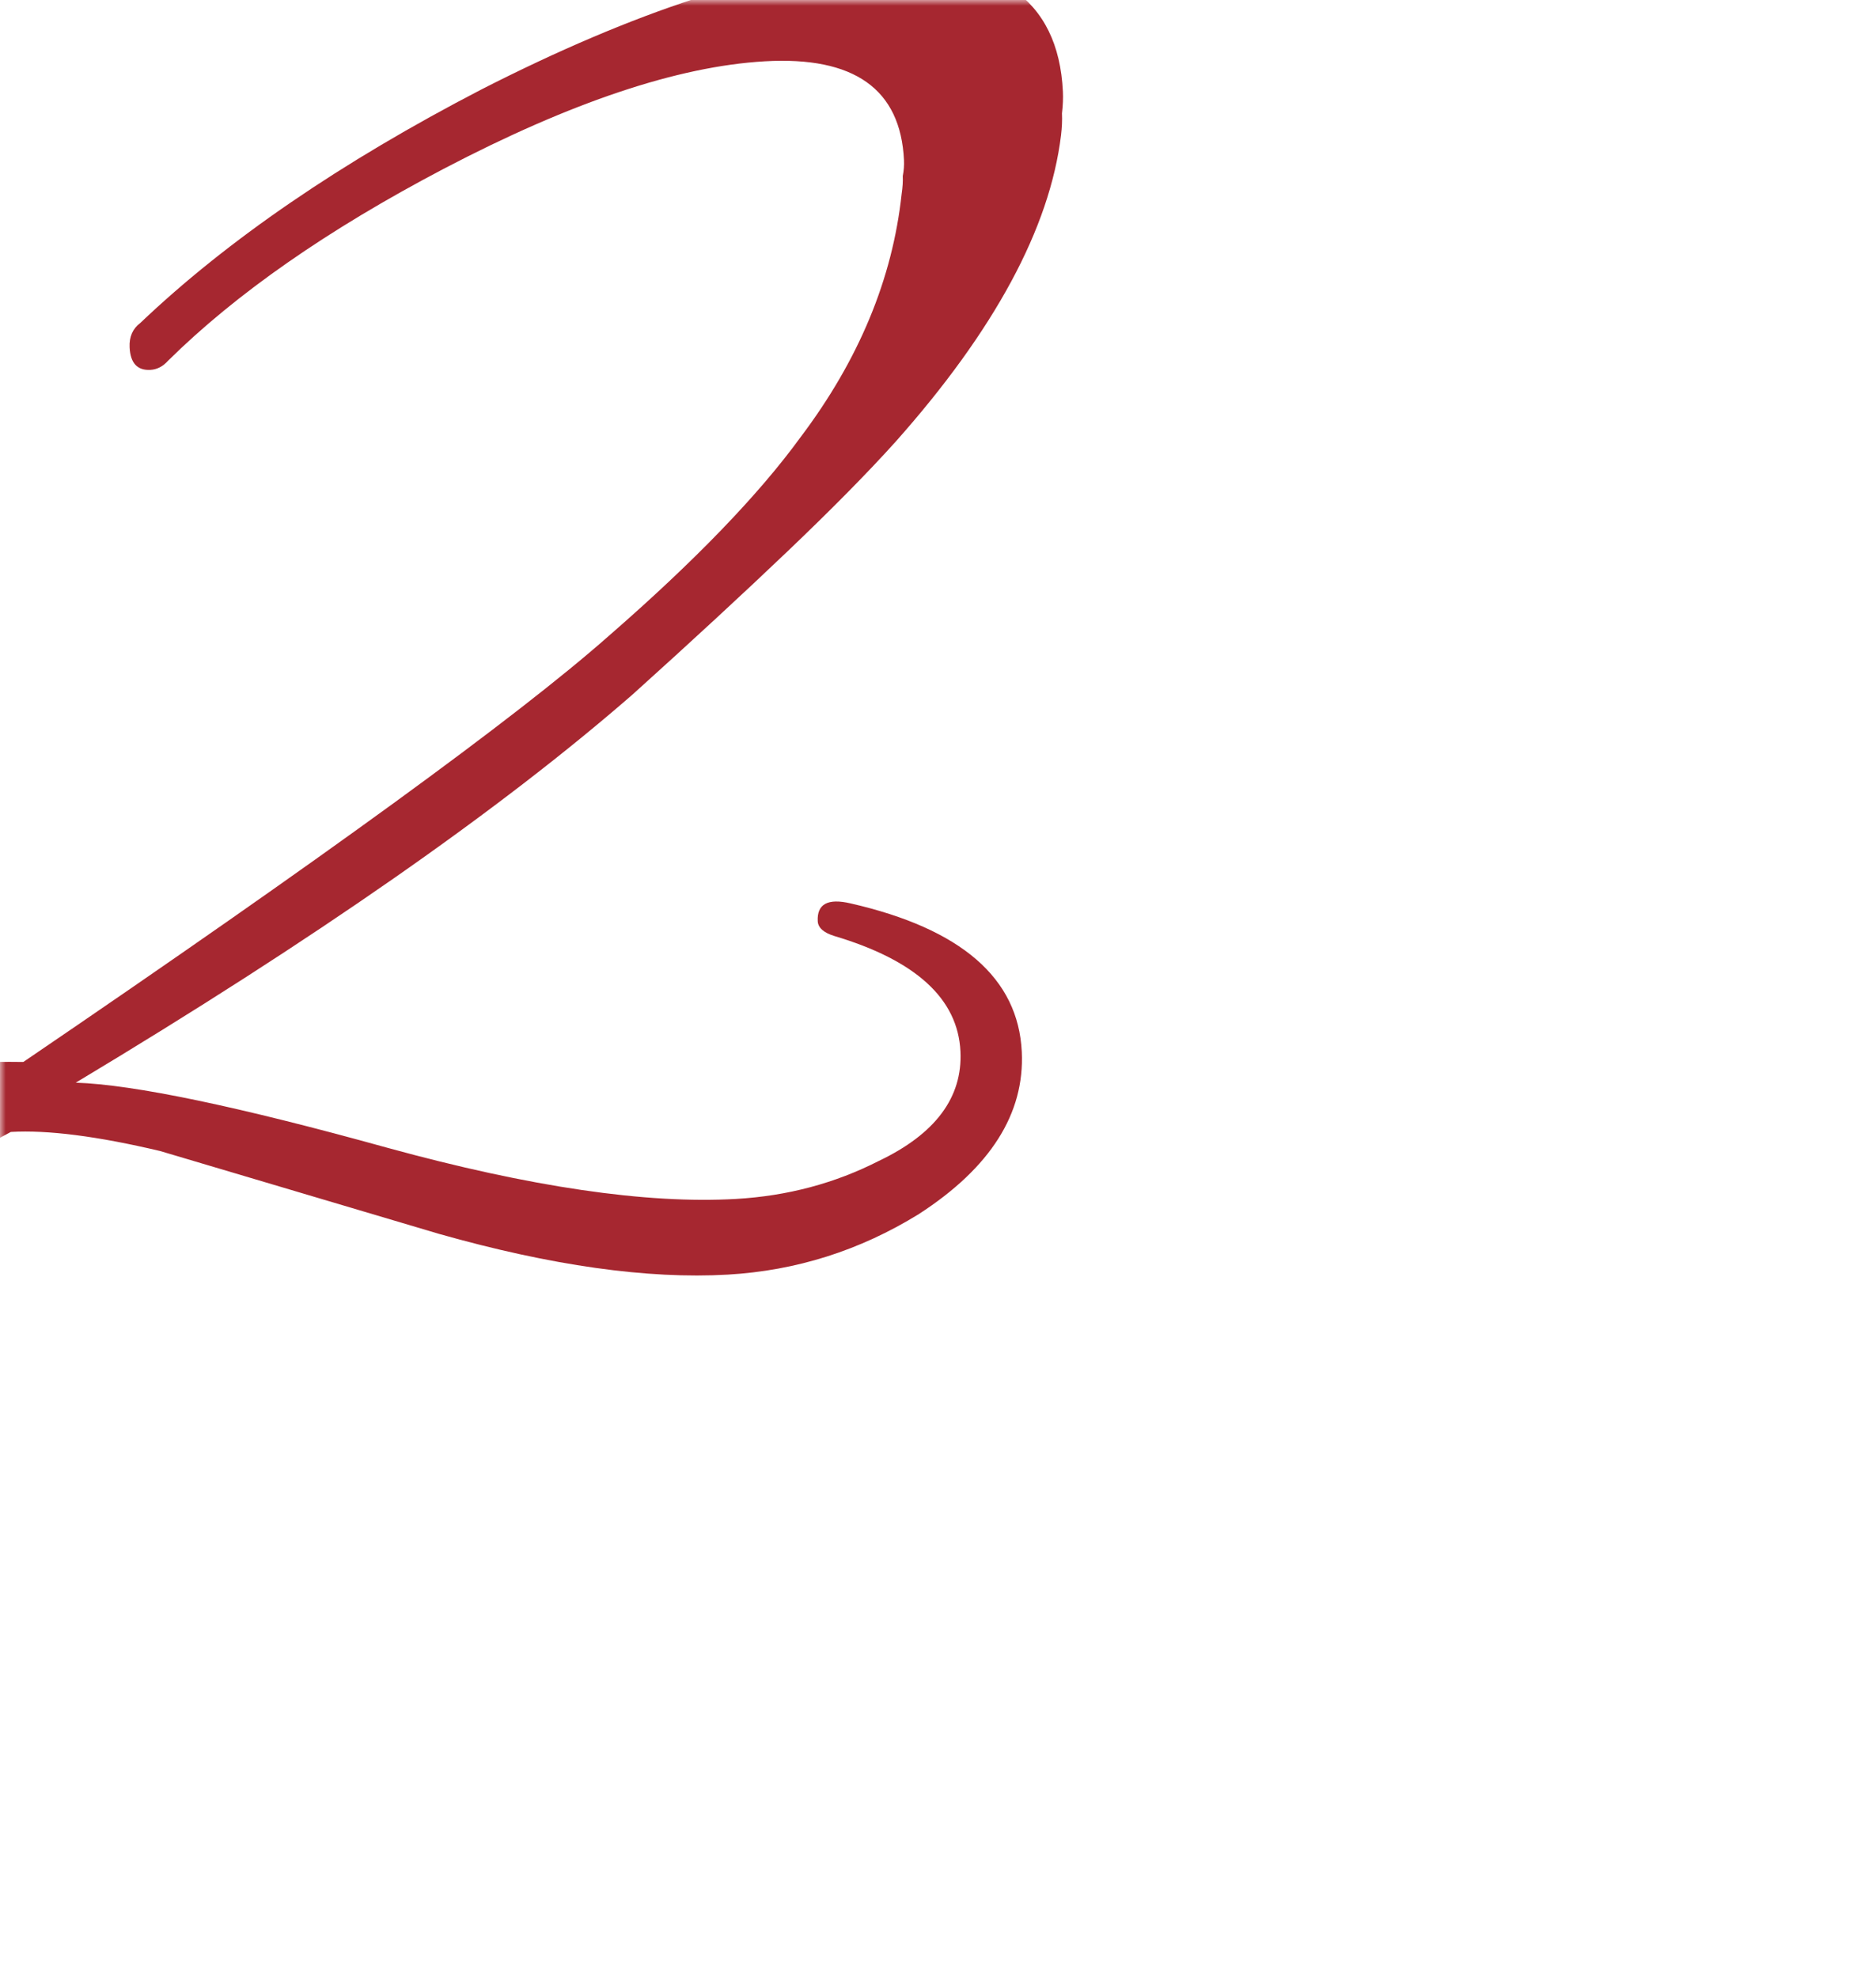 <?xml version="1.0" encoding="UTF-8"?> <svg xmlns="http://www.w3.org/2000/svg" width="166" height="175" viewBox="0 0 166 175" fill="none"><mask id="mask0_118_19" style="mask-type:alpha" maskUnits="userSpaceOnUse" x="0" y="0" width="166" height="175"><rect width="166" height="175" rx="13" fill="#EEE3E0"></rect></mask><g mask="url(#mask0_118_19)"><path d="M64.401 112.789C57.303 113.198 48.786 111.997 38.849 109.185L14.169 101.853C8.622 100.539 4.22 99.976 0.961 100.164C-1.2 101.339 -3.992 102.726 -7.416 104.325C-10.73 105.8 -14.675 107.487 -19.252 109.386C-20.631 109.816 -21.845 110.061 -22.892 110.121C-25.685 110.283 -27.131 109.315 -27.232 107.22C-27.354 104.658 -25.958 102.126 -23.044 99.623C-20.34 97.599 -17.603 96.273 -14.832 95.647C-12.527 95.046 -9.981 94.608 -7.194 94.33C-4.29 94.046 -1.204 93.926 2.066 93.971C28.51 75.983 45.763 63.429 53.825 56.309C61.442 49.682 67.113 43.809 70.835 38.69C75.993 31.855 78.975 24.678 79.783 17.159C79.871 16.57 79.904 16.043 79.882 15.577C79.976 15.105 80.012 14.636 79.99 14.17C79.689 7.883 75.582 4.968 67.67 5.425C59.989 5.868 50.514 9.042 39.245 14.946C29 20.324 20.869 25.988 14.852 31.94C14.409 32.432 13.897 32.695 13.315 32.729C12.151 32.796 11.536 32.131 11.469 30.734C11.425 29.802 11.74 29.084 12.416 28.578C20.117 21.245 30.173 14.36 42.584 7.923C56.254 0.947 67.859 -2.817 77.401 -3.368C88.107 -3.986 93.657 -0.162 94.052 8.105C94.08 8.687 94.053 9.331 93.97 10.036C93.998 10.618 93.97 11.262 93.887 11.967C92.88 20.198 88.003 29.235 79.255 39.08C76.818 41.789 73.646 45.008 69.74 48.736C65.835 52.464 61.253 56.697 55.995 61.437C44.233 71.69 27.803 83.145 6.704 95.804C11.846 95.975 21.04 97.896 34.285 101.568C46.936 105.04 57.218 106.548 65.131 106.092C69.67 105.83 73.875 104.711 77.748 102.737C82.768 100.345 85.181 97.112 84.986 93.037C84.763 88.38 81.041 84.976 73.821 82.824C72.873 82.529 72.385 82.09 72.358 81.508C72.285 79.994 73.252 79.471 75.258 79.939C85.05 82.176 90.102 86.555 90.414 93.074C90.675 98.546 87.637 103.333 81.299 107.435C76.085 110.655 70.452 112.439 64.401 112.789Z" fill="#A62730"></path></g></svg> 